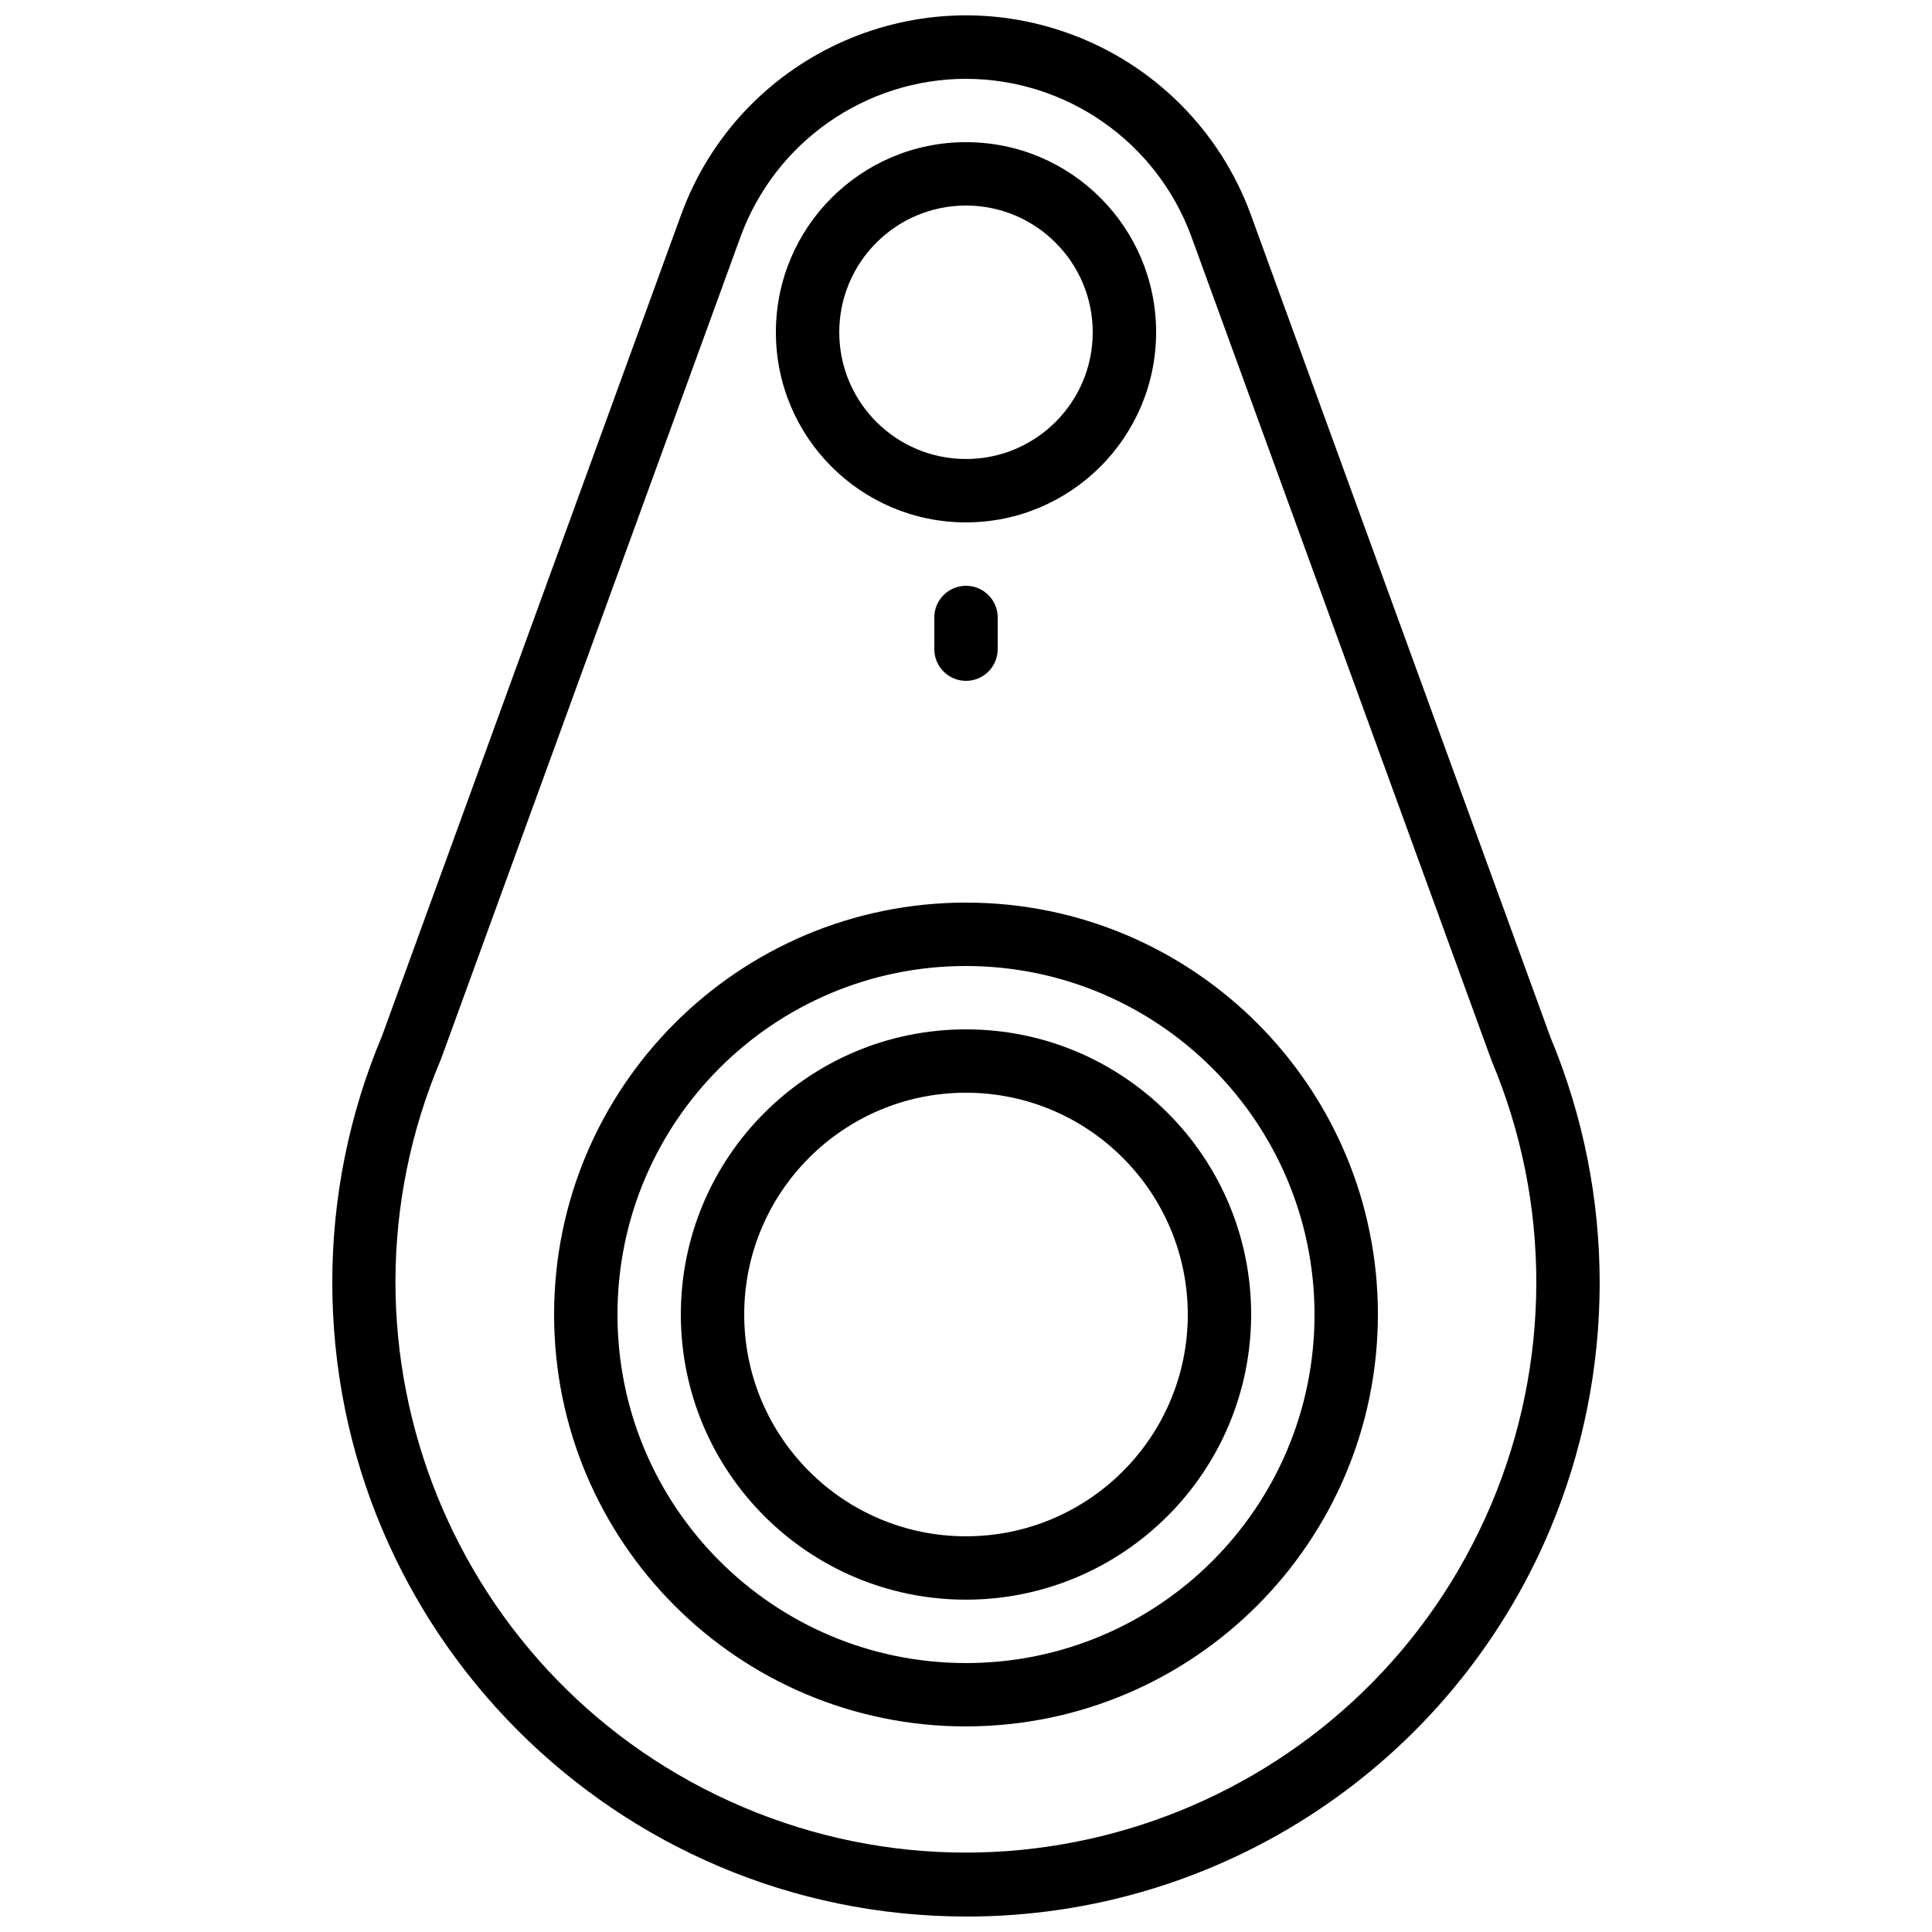 <?xml version="1.0" encoding="UTF-8"?>
<!-- Uploaded to: SVG Repo, www.svgrepo.com, Generator: SVG Repo Mixer Tools -->
<svg width="800px" height="800px" version="1.1" viewBox="144 144 512 512" xmlns="http://www.w3.org/2000/svg">
 <defs>
  <clipPath id="a">
   <path d="m232 148.09h336v503.81h-336z"/>
  </clipPath>
 </defs>
 <g clip-path="url(#a)">
  <path d="m400 651.9c-92.844-0.094-168.03-75.434-167.94-168.28 0.023-22.344 4.5-44.461 13.168-65.055l79.262-217.62c15.191-41.699 61.312-63.191 103.01-48 22.305 8.125 39.875 25.695 48 48l79.41 218.01c17.414 41.734 17.359 88.711-0.148 130.41-26.234 62.227-87.238 102.64-154.77 102.54zm0.008-487.02c-26.703 0.055-50.543 16.738-59.738 41.809l-79.41 218.01c-32.625 76.84 3.219 165.58 80.059 198.2 76.84 32.625 165.58-3.219 198.2-80.059 15.969-37.617 16.027-80.094 0.164-117.75l-79.559-218.39c-9.191-25.066-33.023-41.75-59.719-41.809z"/>
 </g>
 <path d="m400 601.52c-60.285 0-109.16-48.871-109.16-109.16 0-60.285 48.871-109.16 109.16-109.16 60.285 0 109.16 48.871 109.16 109.16v-0.004c-0.066 60.258-48.895 109.09-109.16 109.16zm0-201.52c-51.012 0-92.363 41.352-92.363 92.363s41.352 92.363 92.363 92.363 92.363-41.352 92.363-92.363v0.004c-0.055-50.988-41.375-92.309-92.363-92.367z"/>
 <path d="m400 567.93c-41.738 0-75.57-33.836-75.57-75.57 0-41.738 33.836-75.57 75.57-75.57 41.738 0 75.57 33.836 75.57 75.57v-0.004c-0.047 41.719-33.852 75.527-75.57 75.574zm0-134.35c-32.461 0-58.777 26.316-58.777 58.777 0 32.461 26.316 58.777 58.777 58.777s58.777-26.316 58.777-58.777c-0.039-32.445-26.332-58.742-58.777-58.777z"/>
 <path d="m400 282.44c-27.824 0-50.383-22.555-50.383-50.383 0-27.824 22.555-50.383 50.383-50.383 27.824 0 50.383 22.555 50.383 50.383-0.031 27.812-22.57 50.352-50.383 50.383zm0-83.969c-18.551 0-33.586 15.039-33.586 33.586 0 18.551 15.039 33.586 33.586 33.586 18.551 0 33.586-15.039 33.586-33.586-0.02-18.543-15.043-33.566-33.586-33.59z"/>
 <path d="m400 324.43c-4.637 0-8.395-3.758-8.398-8.391v-0.004-8.398c0-4.637 3.758-8.398 8.398-8.398 4.637 0 8.398 3.758 8.398 8.398v8.402c0 4.637-3.758 8.395-8.395 8.395h-0.004z"/>
</svg>